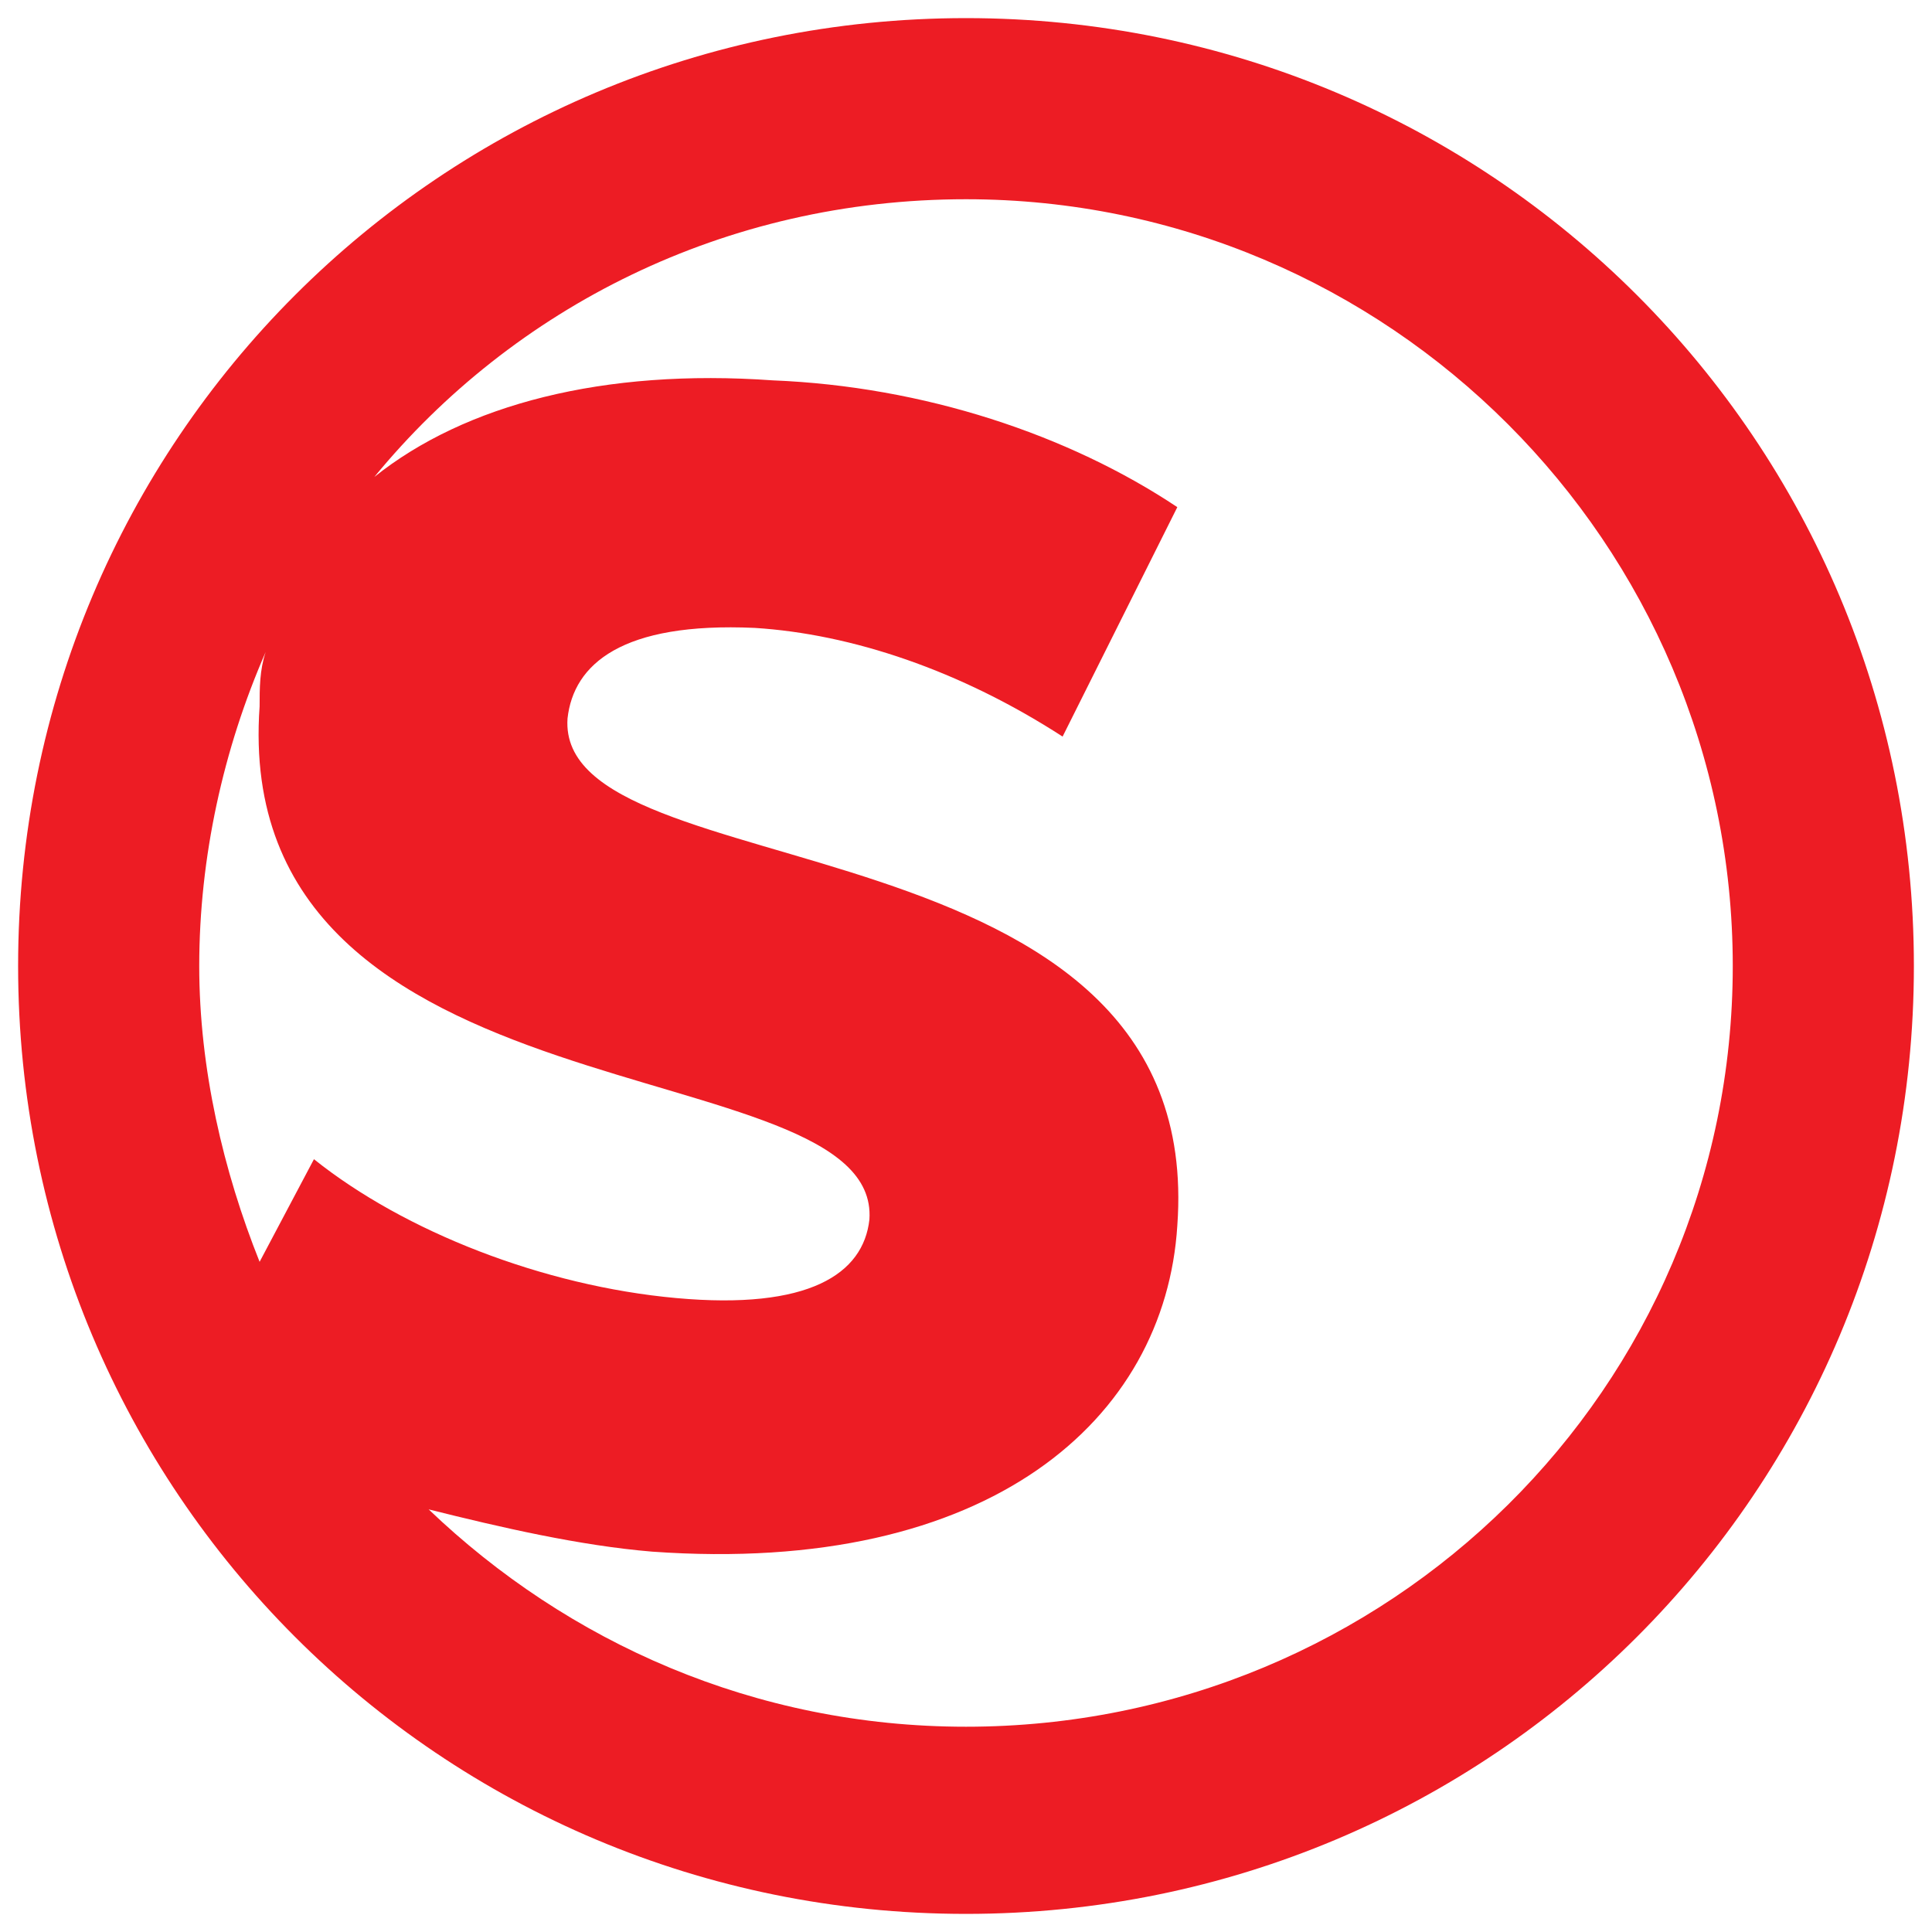 <?xml version="1.0" encoding="utf-8"?>
<!-- Generator: Adobe Illustrator 26.4.1, SVG Export Plug-In . SVG Version: 6.00 Build 0)  -->
<svg version="1.1" id="Layer_1" xmlns="http://www.w3.org/2000/svg" xmlns:xlink="http://www.w3.org/1999/xlink" x="0px" y="0px"
	 viewBox="0 0 32 32" style="enable-background:new 0 0 32 32;" xml:space="preserve">
<style type="text/css">
	.st0{fill:#B543FC;}
	.st1{fill:#FFFFFF;}
	.st2{fill-rule:evenodd;clip-rule:evenodd;fill:#F0B90B;}
	.st3{fill-rule:evenodd;clip-rule:evenodd;fill:#FFFFFF;}
	.st4{fill-rule:evenodd;clip-rule:evenodd;fill:#656DA8;}
	.st5{fill-rule:evenodd;clip-rule:evenodd;fill:#F3FBFF;}
	.st6{fill:#656DA8;}
	.st7{fill:none;}
	.st8{fill:#0B70FE;}
	.st9{fill:#00004F;}
	.st10{fill:#FCFCFC;}
	.st11{fill:#0079FE;}
	.st12{fill:#FEFEFE;}
	.st13{fill:#E7E7F1;}
	.st14{fill:#007AFE;}
	.st15{fill:#7DBAFE;}
	.st16{fill:#FE699E;}
	.st17{fill:#E7609A;}
	.st18{fill:#7CBAFE;}
	.st19{fill:#5F9FED;}
	.st20{fill:#56A1F6;}
	.st21{fill:#5999E8;}
	.st22{fill:#5B91DC;}
	.st23{fill:#FE4892;}
	.st24{fill:#E7428F;}
	.st25{fill:#FDFDFE;}
	.st26{fill:#95A0D8;}
	.st27{fill:#2B61D1;}
	.st28{fill:#0046CA;}
	.st29{fill-rule:evenodd;clip-rule:evenodd;fill:#F157B2;}
	.st30{fill:#ED1C24;}
	.st31{fill:#4258EA;}
	.st32{fill:#F6F6F6;}
	.st33{fill:url(#SVGID_1_);}
	.st34{fill:url(#SVGID_00000010274656014149098190000006086867955115083162_);}
	.st35{fill:#042850;}
	.st36{fill:#121122;}
	.st37{fill-rule:evenodd;clip-rule:evenodd;fill:#F2F4F8;}
	.st38{fill:#6665DD;}
	.st39{fill:#FF99A5;}
	.st40{fill:#FFE600;}
	.st41{fill-rule:evenodd;clip-rule:evenodd;fill:#B9C5ED;}
	.st42{fill:#B9C5ED;}
	.st43{fill:#E09C00;}
	.st44{fill:#9F99EE;}
	.st45{fill:#A06552;}
	.st46{fill:#84584B;}
	.st47{fill:#F4DBB3;}
	.st48{fill:#BAA48A;}
	.st49{fill:#4E3F3F;}
	.st50{fill:#E4646D;}
	.st51{fill:#4F4040;}
	.st52{fill:#5E5460;}
	.st53{fill:#5D5360;}
	.st54{fill:#504141;}
	.st55{fill:#FAFAFA;}
	.st56{fill:#505987;}
	.st57{fill:#396AF6;}
	.st58{fill:#F21616;}
	.st59{fill:#BF00A2;}
	.st60{fill:#620853;}
</style>
<g>
	<path class="st30" d="M16,0.3C7.3,0.3,0.3,7.3,0.3,16c0,8.7,7,15.7,15.7,15.7s15.7-7,15.7-15.7C31.7,7.3,24.7,0.3,16,0.3z
		 M4.3,20.9c-0.6-1.5-1-3.2-1-4.9c0-1.8,0.4-3.6,1.1-5.2c-0.1,0.3-0.1,0.6-0.1,0.9c-0.5,7,10.3,5.6,10.1,8.5c-0.1,0.9-1,1.5-3.2,1.3
		c-2.2-0.2-4.5-1.1-6-2.3L4.3,20.9z M16,28.6c-3.5,0-6.6-1.4-8.9-3.6c1.2,0.3,2.5,0.6,3.7,0.7c5.6,0.4,8.5-2.2,8.7-5.4
		c0.5-6.9-10.3-5.5-10.1-8.4c0.1-0.9,0.9-1.6,3.1-1.5c1.6,0.1,3.4,0.7,5.1,1.8l1.9-3.8c-1.8-1.2-4.2-2-6.7-2.1
		C10,6.1,7.7,6.7,6.2,7.9c2.3-2.8,5.8-4.6,9.8-4.6C23,3.3,28.7,9,28.7,16C28.7,23,23,28.6,16,28.6z"/>
</g>
</svg>
